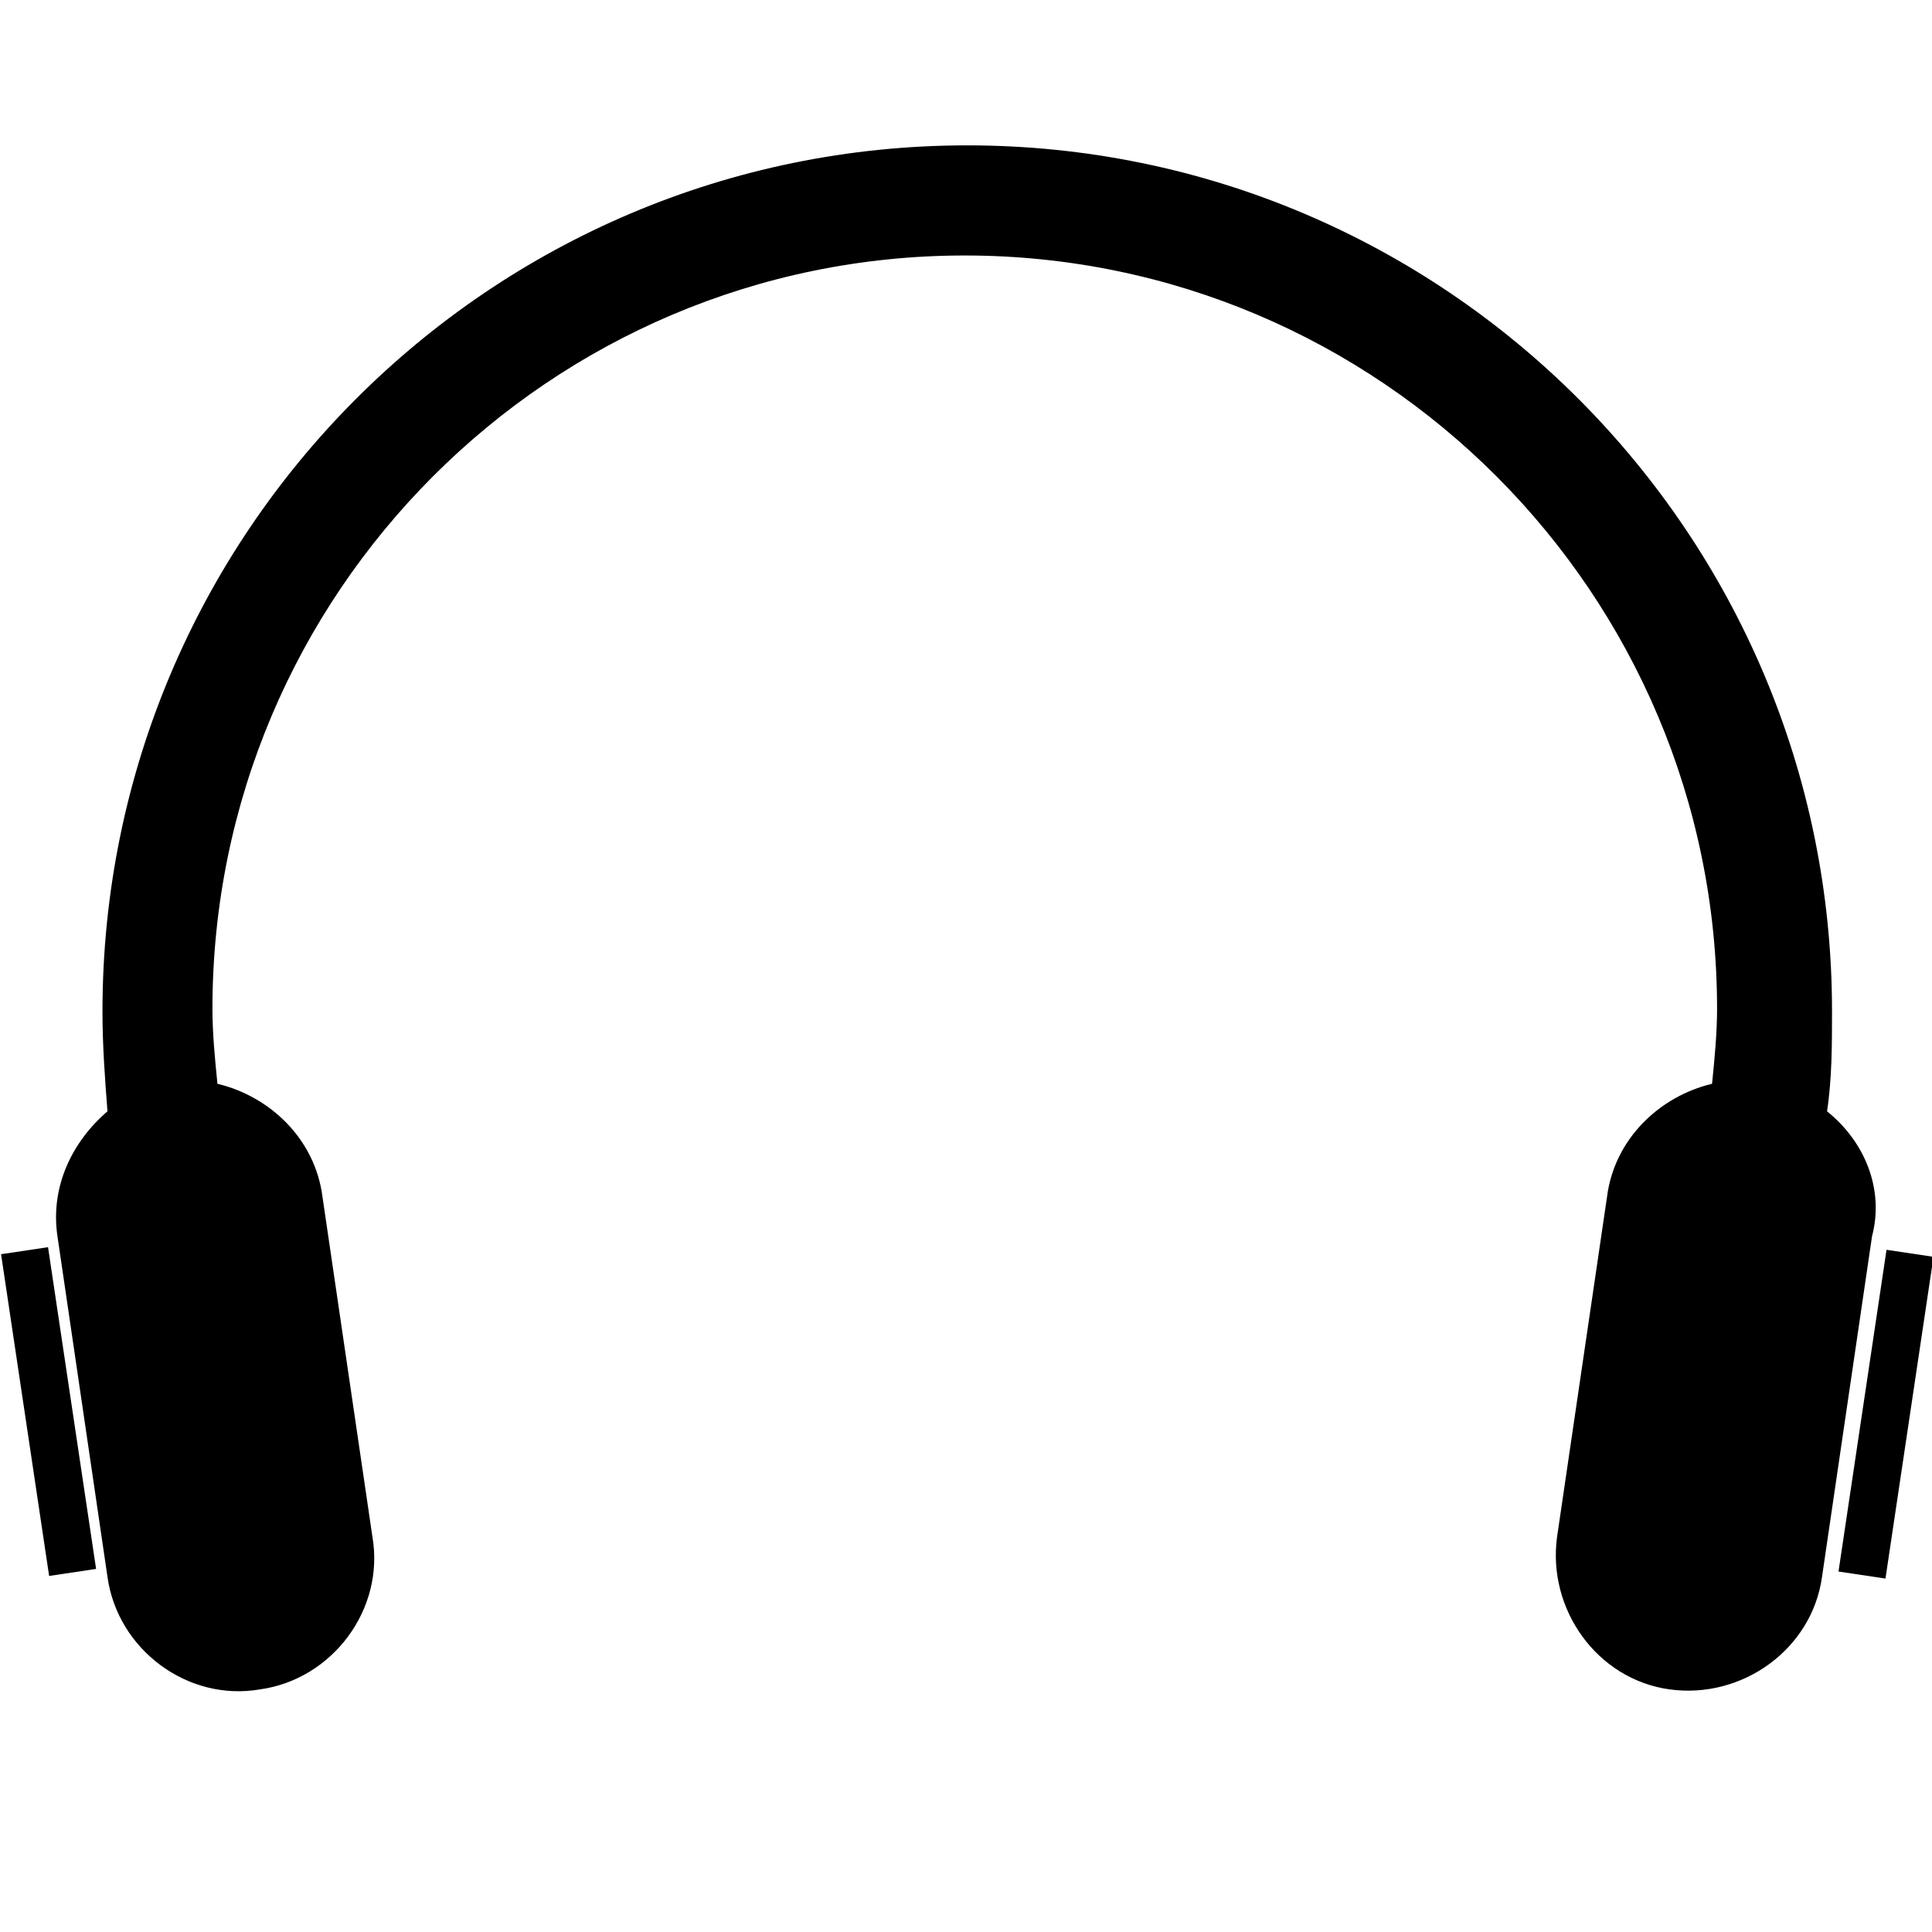 <svg xmlns="http://www.w3.org/2000/svg" xmlns:xlink="http://www.w3.org/1999/xlink" width="500" zoomAndPan="magnify" viewBox="0 0 375 375" height="500" preserveAspectRatio="xMidYMid meet" version="1.0"><defs><clipPath id="abde1aecf3"><path d="M 10 28.152 L 365 28.152 L 365 329 L 10 329 Z M 10 28.152 " clip-rule="nonzero"/></clipPath></defs><path fill="#000000" d="M 0.207 243.441 L 9.324 242.078 L 18.652 304.527 L 9.535 305.891 Z M 0.207 243.441 " fill-opacity="1" fill-rule="nonzero"/><g clip-path="url(#abde1aecf3)"><path fill="#000000" d="M 354.625 215.707 C 355.594 209.391 355.594 202.594 355.594 196.277 C 355.594 103.504 280.402 28.215 187.742 28.215 C 95.086 28.215 19.891 103.504 19.891 196.277 C 19.891 203.078 20.375 209.391 20.859 215.707 C 14.07 221.535 9.703 230.277 11.156 239.992 L 20.859 306.051 C 22.801 320.137 36.383 330.34 50.453 327.91 C 64.52 325.965 74.707 312.367 72.285 298.281 L 62.582 232.223 C 61.125 221.051 52.395 212.793 42.207 210.363 C 41.719 205.508 41.234 200.648 41.234 195.793 C 41.234 115.16 106.727 49.59 187.258 49.59 C 267.789 49.59 333.281 115.16 333.281 195.793 C 333.281 200.648 332.793 205.508 332.309 210.363 C 322.121 212.793 313.391 221.051 311.934 232.223 L 302.23 298.281 C 300.293 312.367 309.992 325.965 324.062 327.91 C 338.129 329.852 351.715 320.137 353.656 306.051 L 363.355 239.992 C 365.781 230.766 361.902 221.535 354.625 215.707 Z M 354.625 215.707 " fill-opacity="1" fill-rule="nonzero"/></g><path fill="#000000" d="M 356.852 305.035 L 366.172 242.586 L 375.289 243.949 L 365.969 306.398 Z M 356.852 305.035 " fill-opacity="1" fill-rule="nonzero"/></svg>